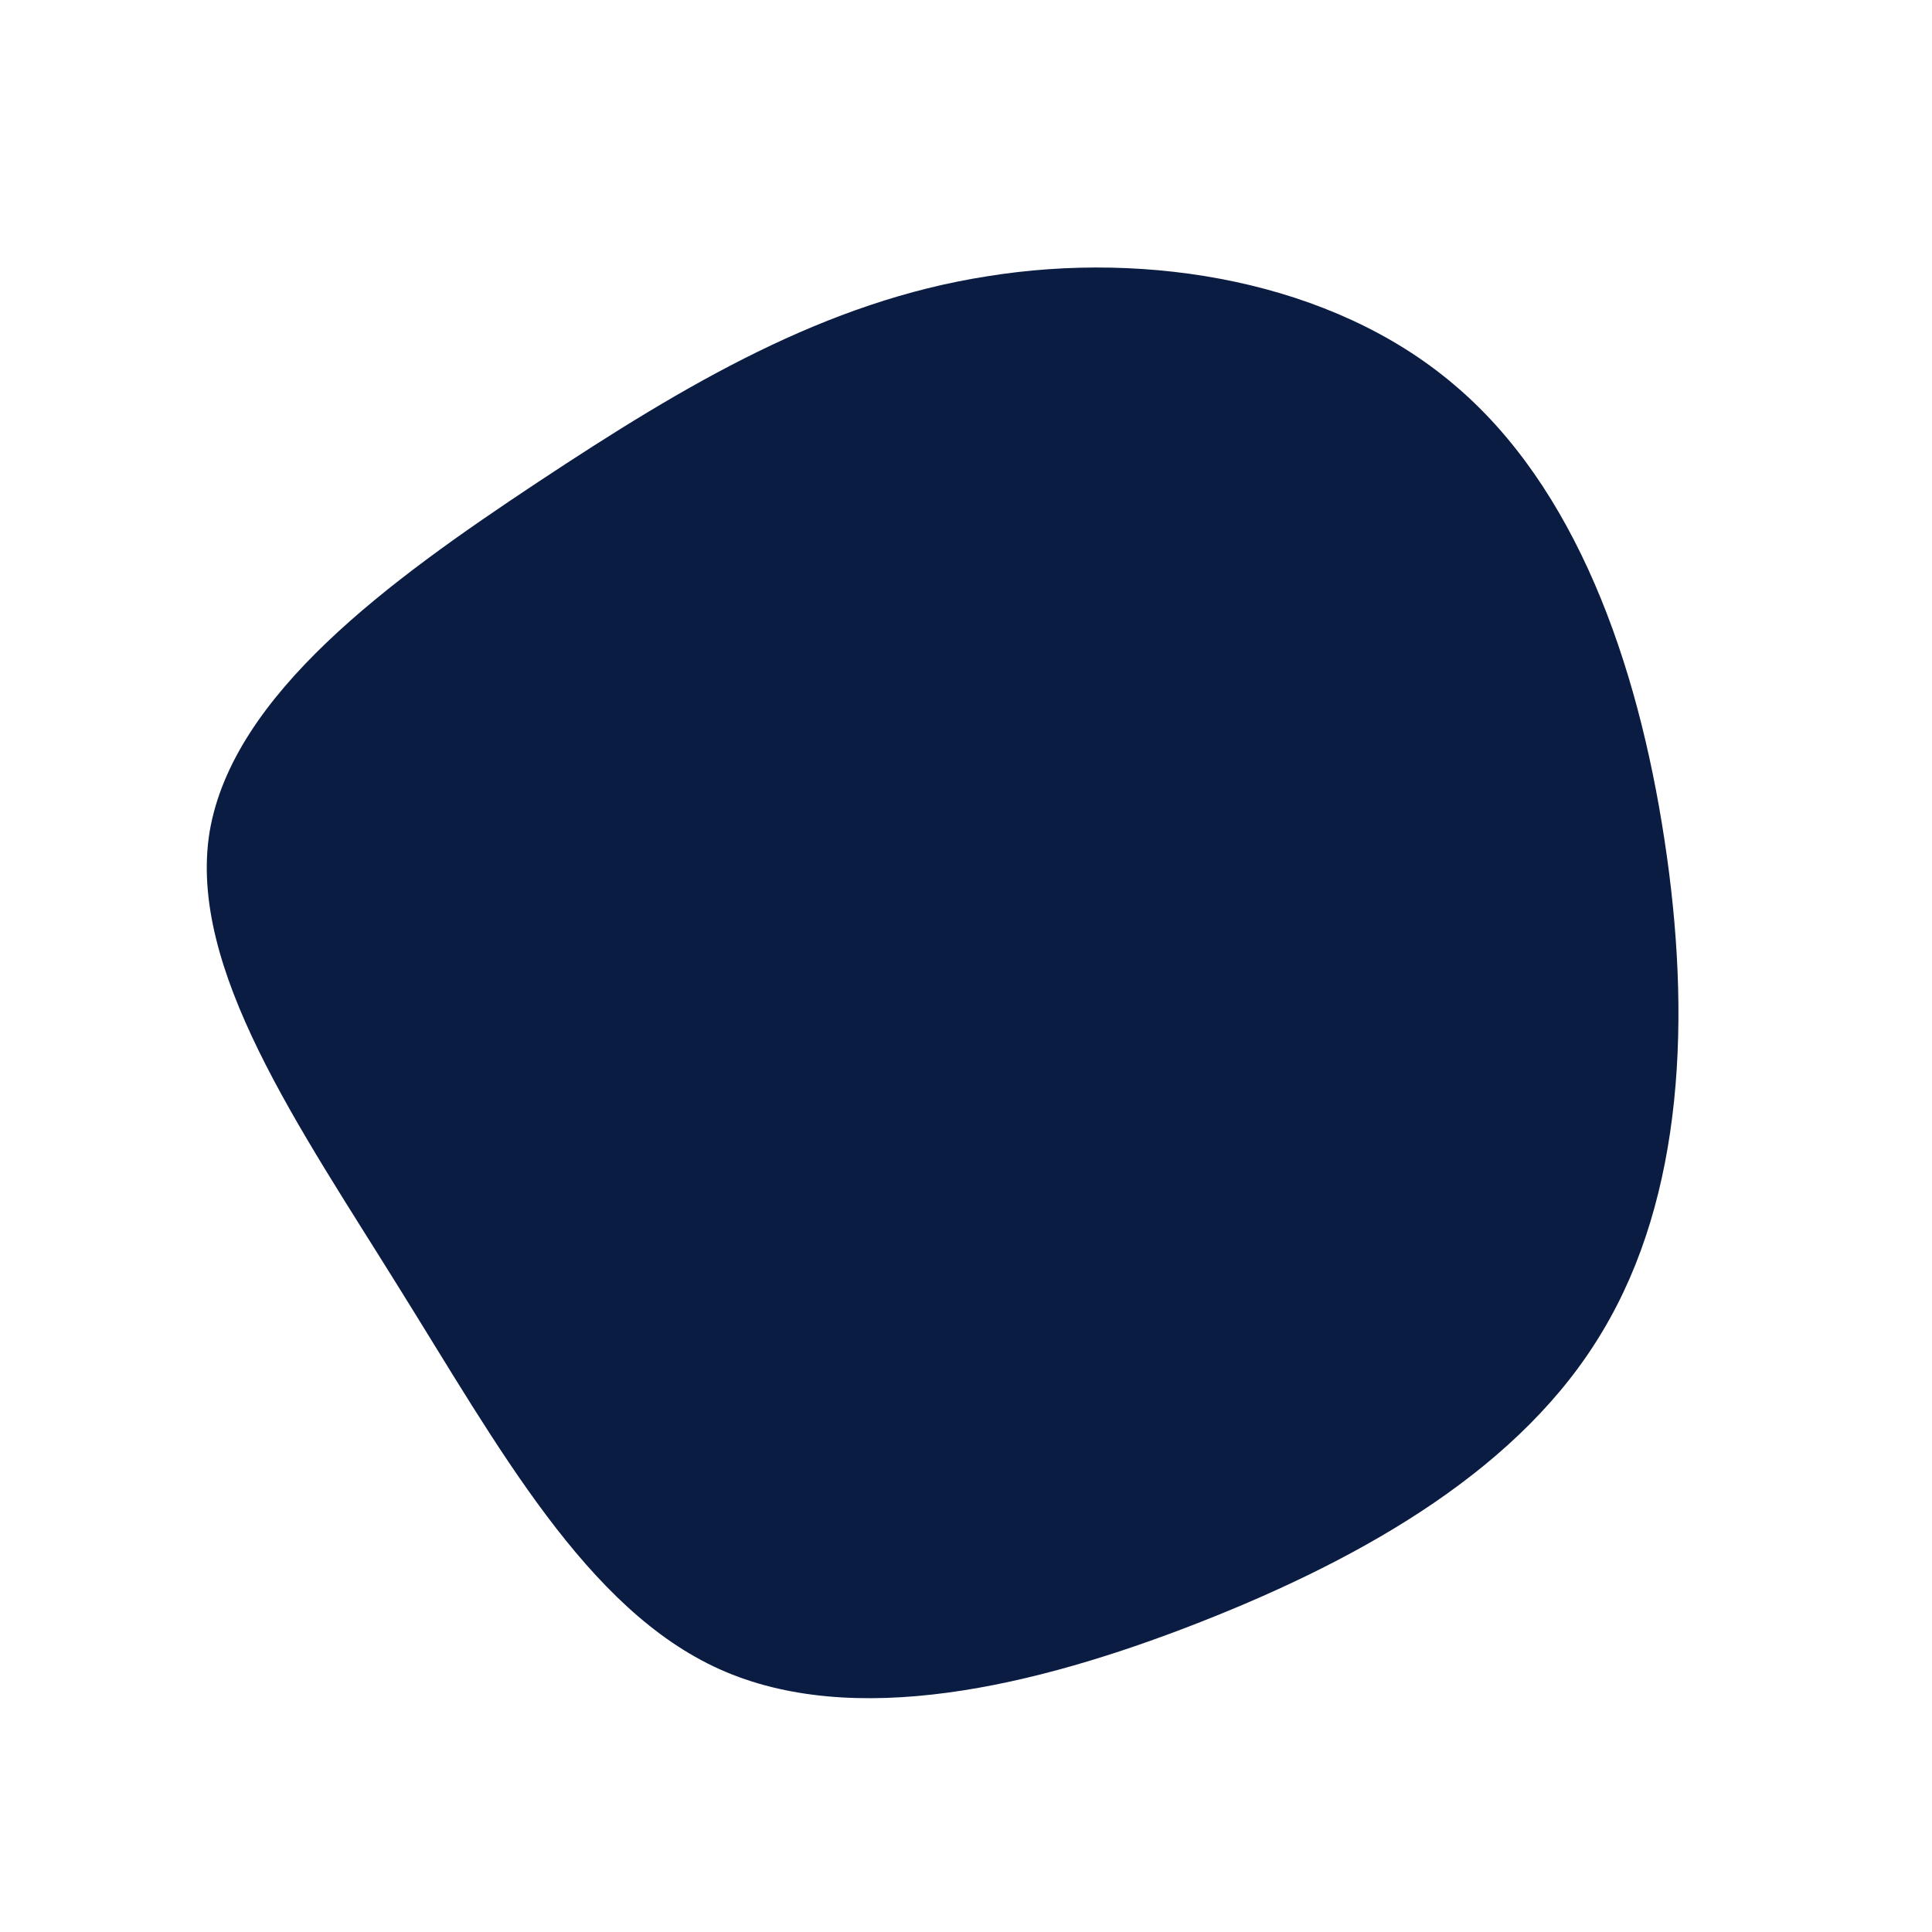 <?xml version="1.0" standalone="no"?>
<svg viewBox="0 0 200 200" xmlns="http://www.w3.org/2000/svg">
  <path fill="#0B1C43" d="M50.5,-60.2C63.1,-49.6,69.5,-31.5,72.3,-13.1C75.1,5.2,74.3,23.8,65.9,37.8C57.6,51.8,41.6,61.1,24.3,67.9C7,74.7,-11.7,79,-25.5,72.8C-39.3,66.6,-48.4,49.8,-58.7,33.3C-69,16.7,-80.6,0.2,-78.3,-13.9C-75.9,-28.1,-59.7,-39.9,-44.3,-50.1C-28.9,-60.3,-14.5,-68.8,2.2,-71.4C18.9,-74.1,37.9,-70.9,50.5,-60.2Z" transform="translate(100 100)" />
</svg>
